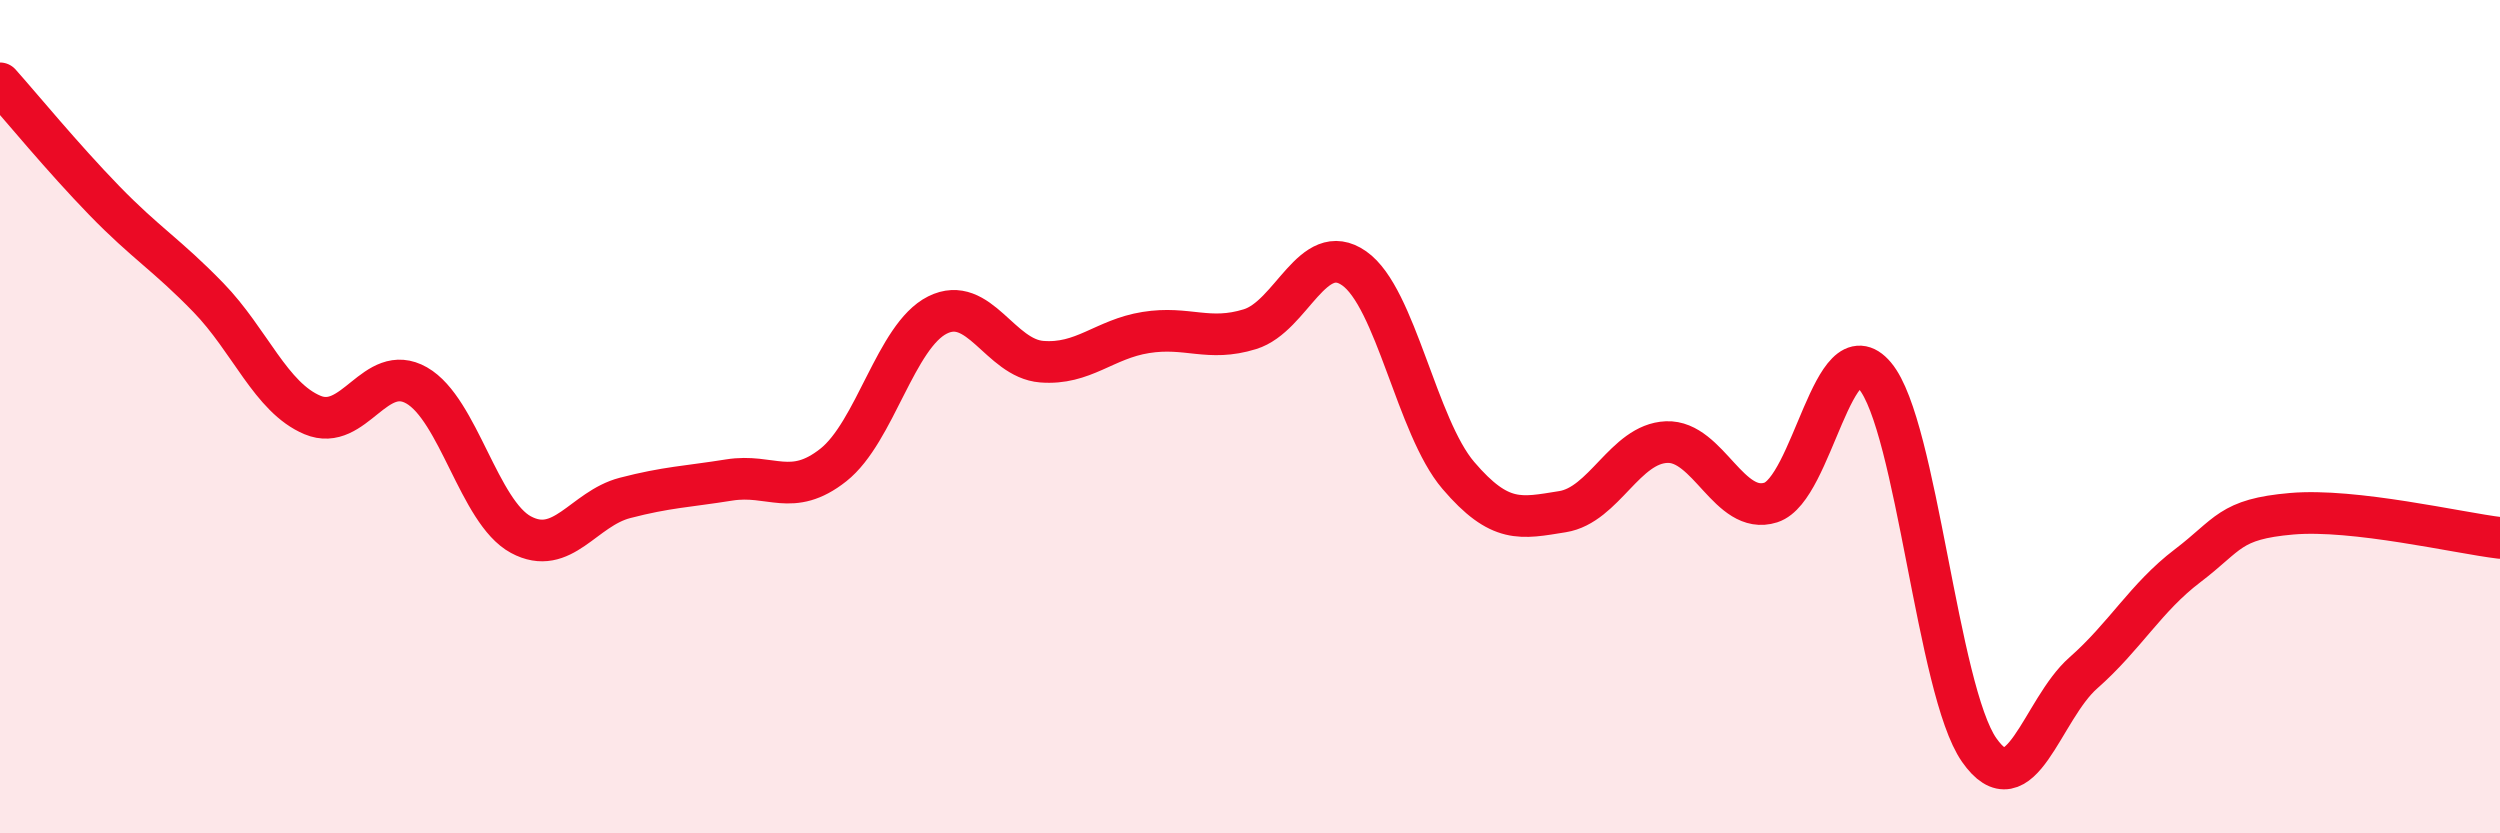 
    <svg width="60" height="20" viewBox="0 0 60 20" xmlns="http://www.w3.org/2000/svg">
      <path
        d="M 0,2 C 0.5,2.56 1.5,3.78 2.5,4.81 C 3.5,5.84 4,6.11 5,7.14 C 6,8.17 6.5,9.54 7.5,9.96 C 8.5,10.38 9,8.68 10,9.25 C 11,9.82 11.5,12.29 12.5,12.83 C 13.5,13.37 14,12.21 15,11.95 C 16,11.69 16.5,11.68 17.5,11.52 C 18.5,11.36 19,11.95 20,11.16 C 21,10.37 21.5,8.06 22.5,7.56 C 23.5,7.06 24,8.6 25,8.68 C 26,8.76 26.5,8.14 27.5,7.98 C 28.5,7.82 29,8.21 30,7.9 C 31,7.59 31.5,5.74 32.5,6.44 C 33.5,7.14 34,10.24 35,11.41 C 36,12.58 36.5,12.44 37.5,12.28 C 38.5,12.12 39,10.65 40,10.61 C 41,10.57 41.5,12.38 42.5,12.06 C 43.5,11.74 44,7.83 45,9.02 C 46,10.21 46.5,16.57 47.5,18 C 48.5,19.43 49,17.03 50,16.15 C 51,15.27 51.5,14.34 52.5,13.58 C 53.5,12.82 53.5,12.46 55,12.33 C 56.5,12.2 59,12.79 60,12.91L60 20L0 20Z"
        fill="#EB0A25"
        opacity="0.1"
        stroke-linecap="round"
        stroke-linejoin="round"
      />
      <path
        d="M 0,2 C 0.5,2.56 1.5,3.78 2.5,4.81 C 3.5,5.84 4,6.11 5,7.14 C 6,8.17 6.5,9.54 7.5,9.96 C 8.5,10.38 9,8.68 10,9.25 C 11,9.82 11.5,12.29 12.5,12.83 C 13.5,13.37 14,12.21 15,11.95 C 16,11.69 16.5,11.68 17.5,11.52 C 18.5,11.36 19,11.95 20,11.16 C 21,10.37 21.5,8.06 22.5,7.56 C 23.5,7.06 24,8.6 25,8.68 C 26,8.76 26.5,8.14 27.5,7.98 C 28.5,7.82 29,8.21 30,7.9 C 31,7.59 31.5,5.74 32.5,6.44 C 33.5,7.14 34,10.24 35,11.41 C 36,12.58 36.5,12.44 37.5,12.28 C 38.5,12.12 39,10.65 40,10.61 C 41,10.57 41.5,12.38 42.5,12.06 C 43.5,11.74 44,7.83 45,9.02 C 46,10.21 46.5,16.57 47.5,18 C 48.5,19.43 49,17.03 50,16.15 C 51,15.27 51.5,14.34 52.5,13.58 C 53.5,12.82 53.5,12.46 55,12.33 C 56.5,12.2 59,12.79 60,12.91"
        stroke="#EB0A25"
        stroke-width="1"
        fill="none"
        stroke-linecap="round"
        stroke-linejoin="round"
      />
    </svg>
  